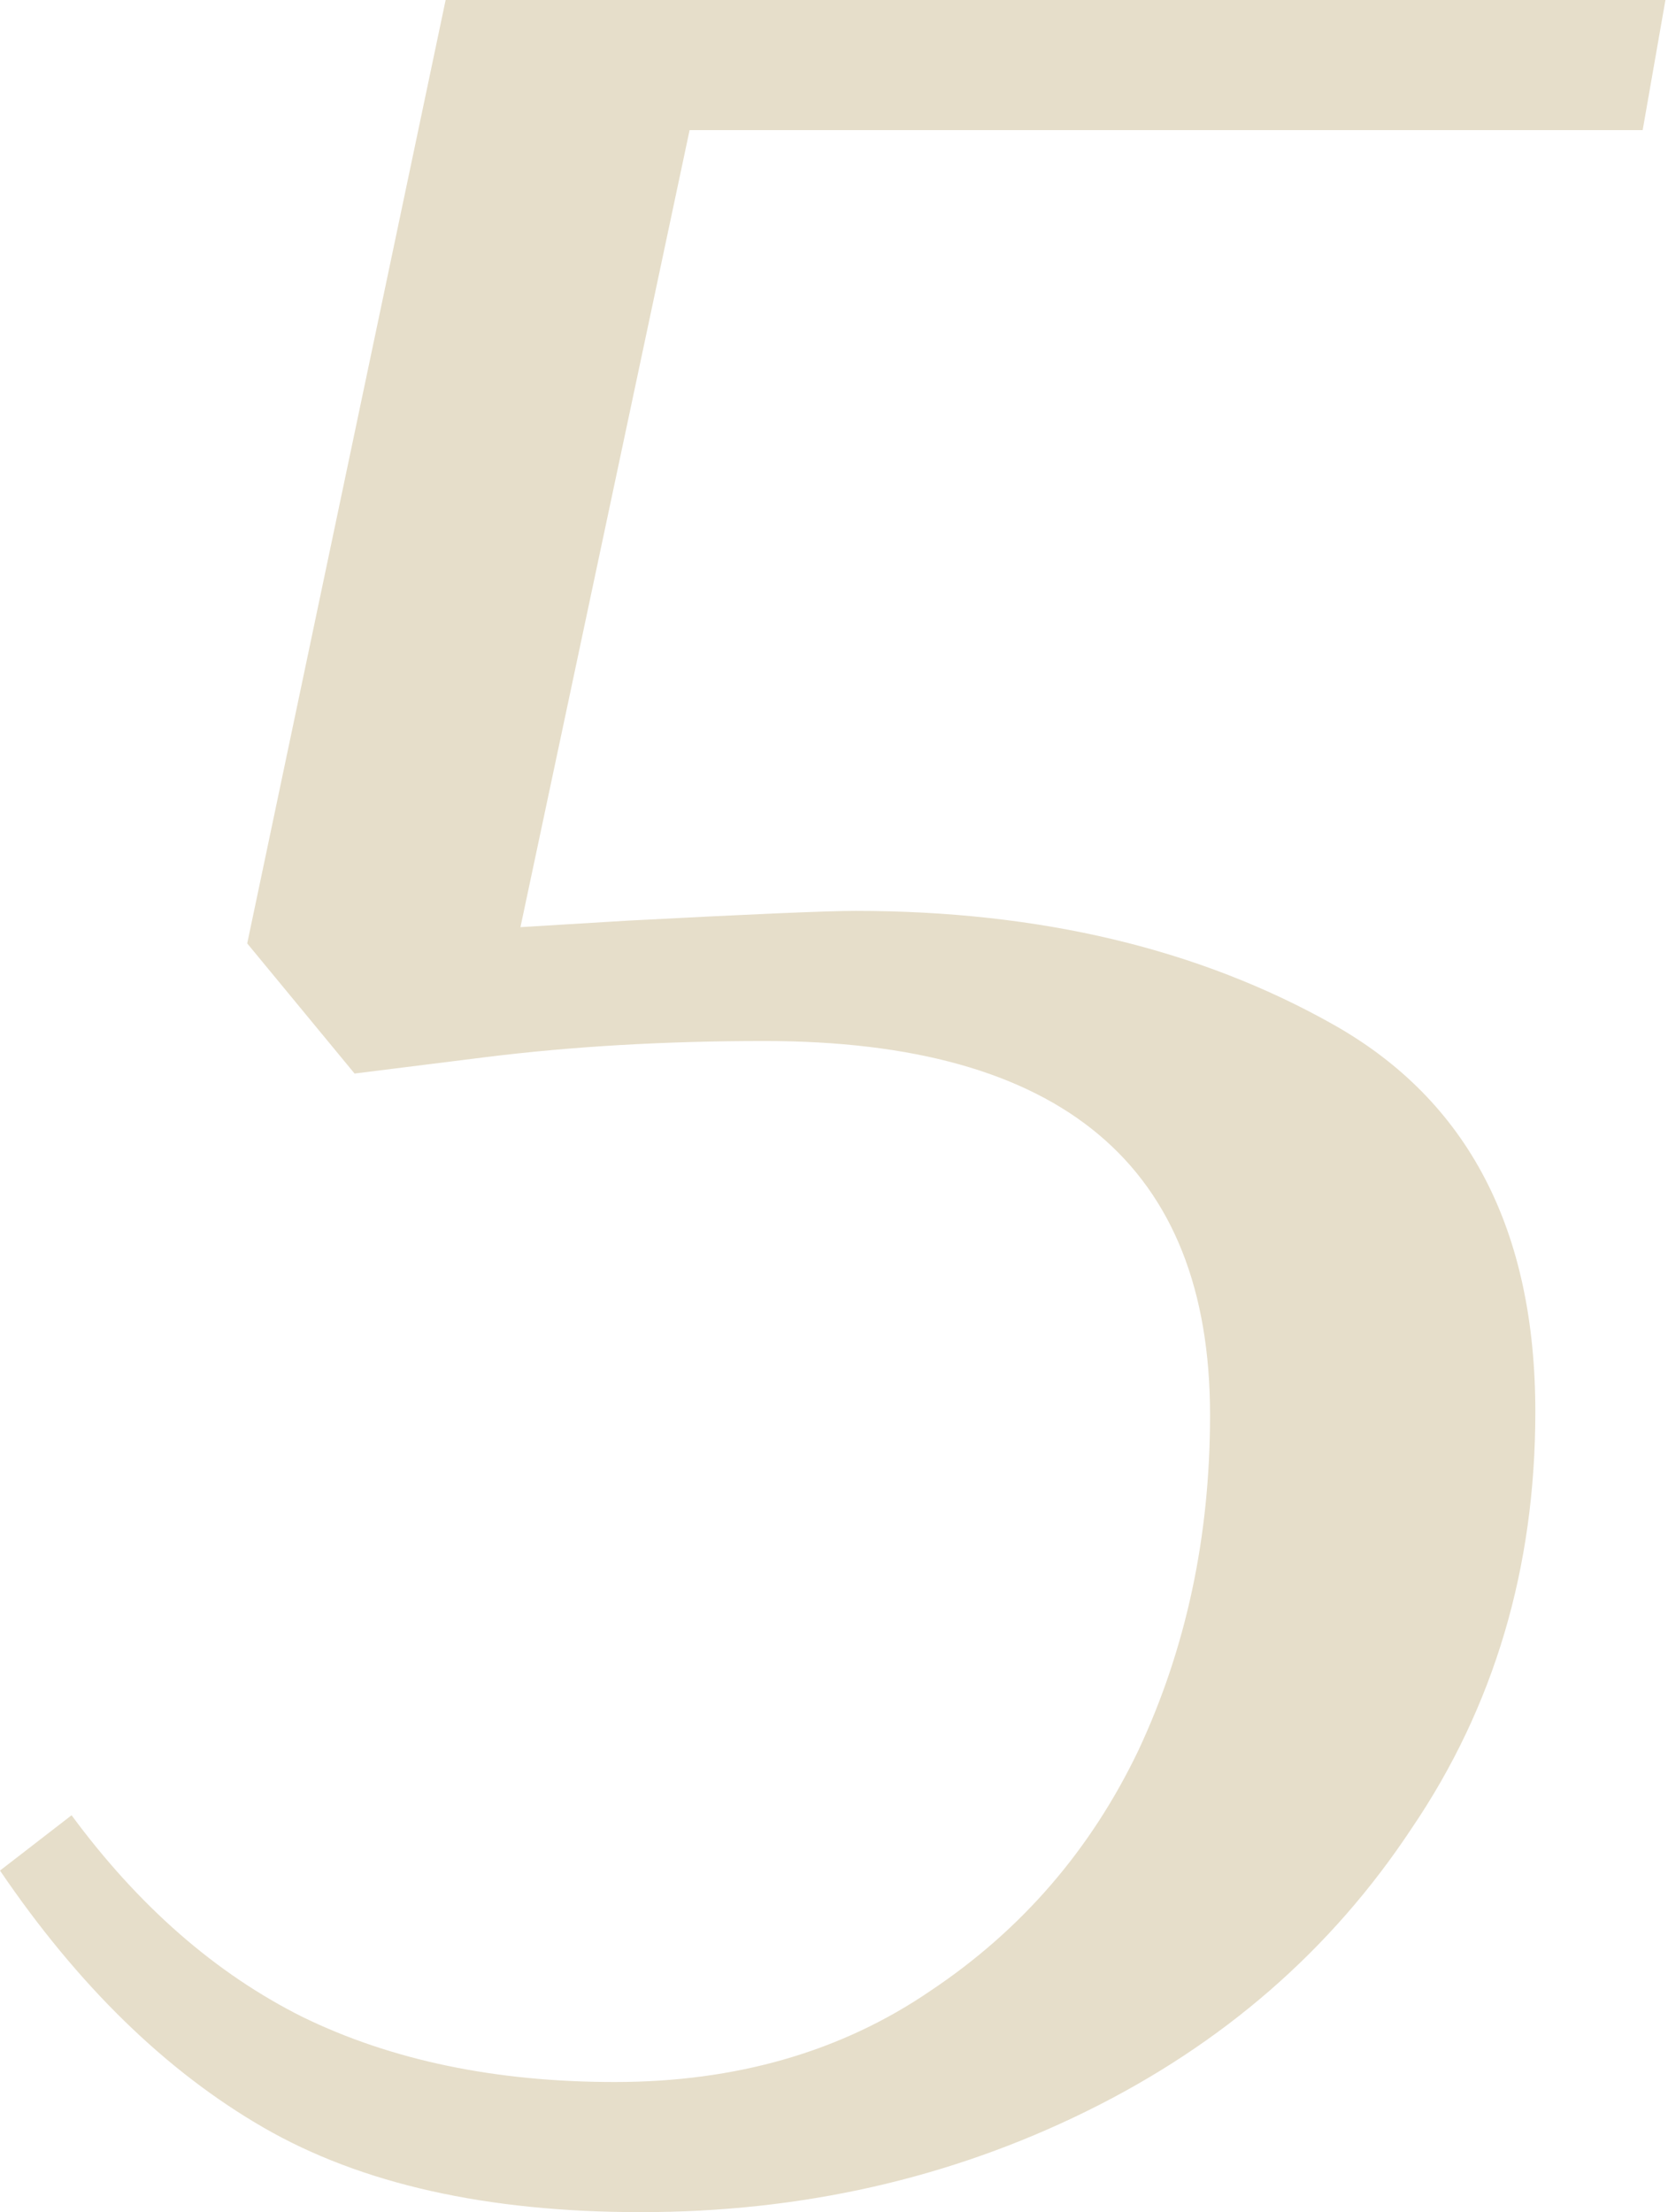 <?xml version="1.0" encoding="UTF-8"?> <svg xmlns="http://www.w3.org/2000/svg" width="138" height="183" viewBox="0 0 138 183" fill="none"> <path d="M53.016 183C40.278 183 29.872 180.668 21.799 176.003C13.725 171.338 6.459 164.251 0 154.743L5.921 150.168C11.482 157.703 17.852 163.265 25.028 166.853C32.384 170.441 40.996 172.235 50.863 172.235C60.91 172.235 69.612 169.724 76.968 164.7C84.503 159.676 90.244 153.038 94.191 144.785C98.138 136.353 100.112 127.113 100.112 117.066C100.112 96.434 87.822 86.118 63.243 86.118C54.99 86.118 47.275 86.566 40.099 87.463L29.334 88.809L20.453 78.044L36.869 0H137.788L135.904 10.765H57.053L43.059 76.698L51.94 76.16C62.166 75.622 68.446 75.353 70.778 75.353C86.028 75.353 99.215 78.493 110.338 84.772C121.462 91.052 127.024 101.726 127.024 116.797C127.024 129.715 123.615 141.197 116.797 151.244C110.159 161.291 101.188 169.096 89.885 174.657C78.582 180.219 66.293 183 53.016 183Z" fill="#E6DECA"></path> </svg> 